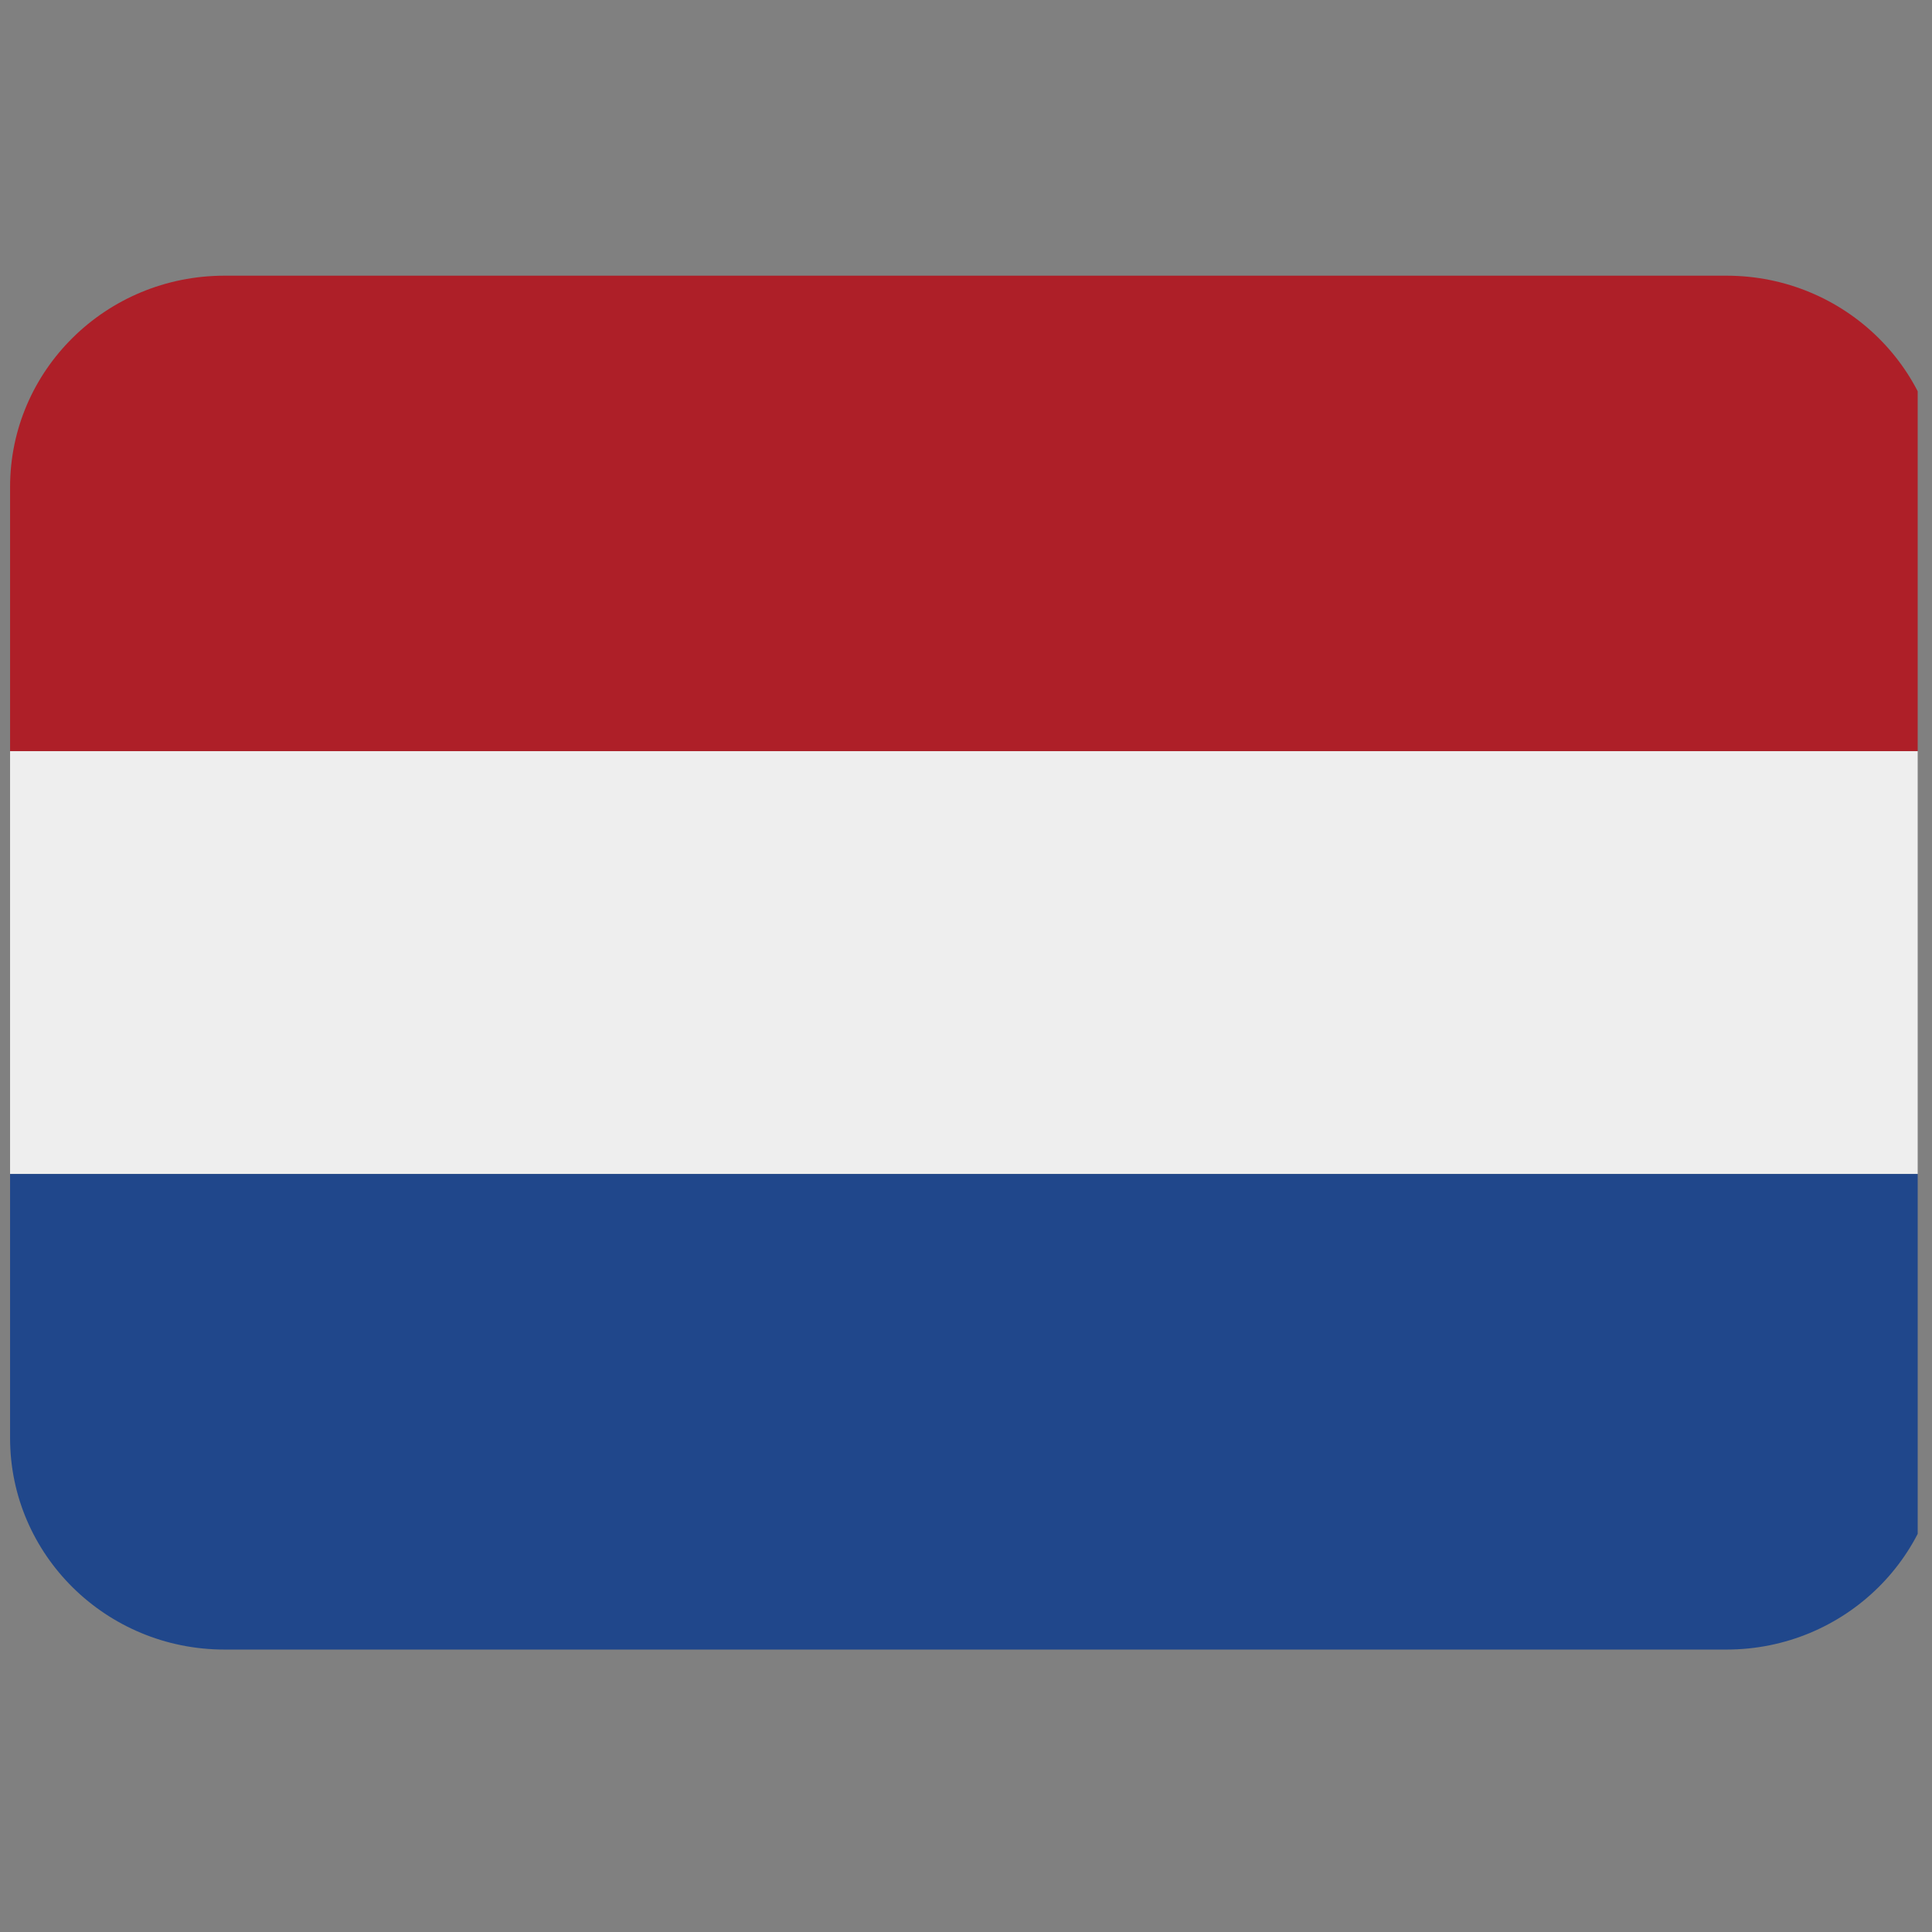 <svg xmlns="http://www.w3.org/2000/svg" xmlns:xlink="http://www.w3.org/1999/xlink" width="45" zoomAndPan="magnify" viewBox="0 0 33.75 33.75" height="45" preserveAspectRatio="xMidYMid meet" version="1.0"><rect x="0" y="0" width="33.75" height="33.75" fill="#808080" stroke="none"/><defs><clipPath id="c4b4cbe7ad"><path d="M 0.168 13 L 33.5 13 L 33.5 21 L 0.168 21 Z M 0.168 13 " clip-rule="nonzero"/></clipPath><clipPath id="c7ecc20101"><path d="M 0.168 4.816 L 33.5 4.816 L 33.5 14 L 0.168 14 Z M 0.168 4.816 " clip-rule="nonzero"/></clipPath><clipPath id="6786bdde25"><path d="M 0.168 20 L 33.5 20 L 33.5 28.816 L 0.168 28.816 Z M 0.168 20 " clip-rule="nonzero"/></clipPath></defs><g clip-path="url(#c4b4cbe7ad)"><path fill="#eeeeee" d="M 0.176 13.121 L 33.906 13.121 L 33.906 20.508 L 0.176 20.508 Z M 0.176 13.121 " fill-opacity="1" fill-rule="nonzero"/></g><g clip-path="url(#c7ecc20101)"><path fill="#ae1f28" d="M 30.16 4.816 L 3.922 4.816 C 1.852 4.816 0.176 6.469 0.176 8.508 L 0.176 13.121 L 33.906 13.121 L 33.906 8.508 C 33.906 6.469 32.23 4.816 30.16 4.816 Z M 30.16 4.816 " fill-opacity="1" fill-rule="nonzero"/></g><g clip-path="url(#6786bdde25)"><path fill="#20478b" d="M 3.922 28.816 L 30.16 28.816 C 32.23 28.816 33.906 27.16 33.906 25.121 L 33.906 20.508 L 0.176 20.508 L 0.176 25.121 C 0.176 27.16 1.852 28.816 3.922 28.816 Z M 3.922 28.816 " fill-opacity="1" fill-rule="nonzero"/></g></svg>